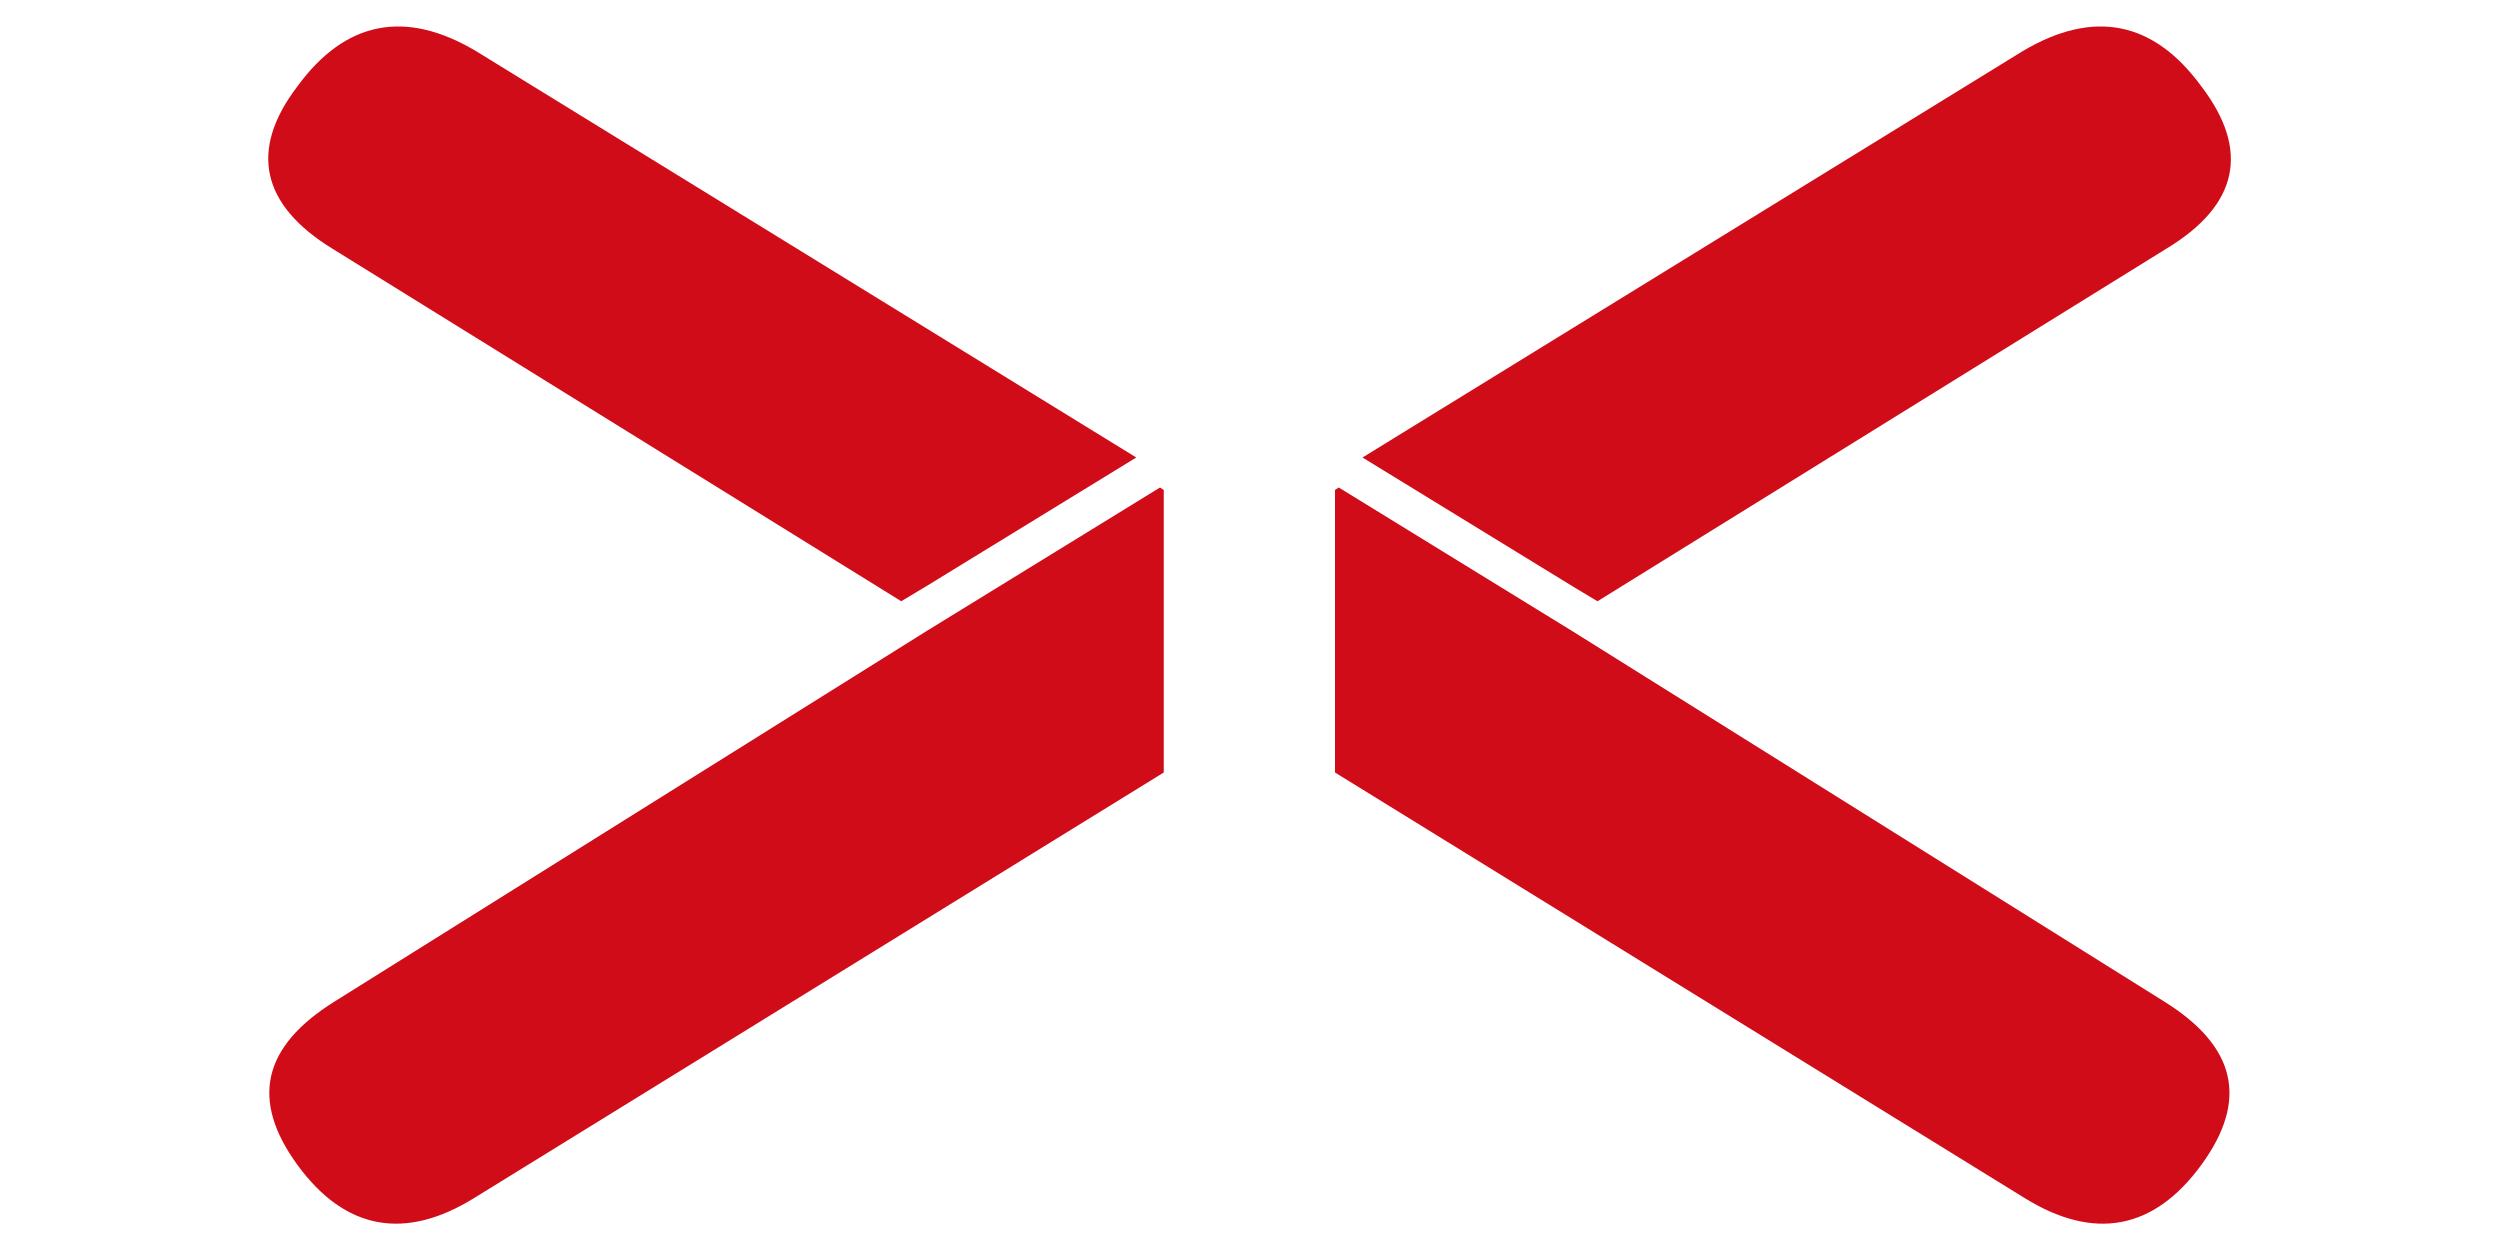 <?xml version="1.0" encoding="UTF-8"?>
<!-- Generator: CFX-VERTARY. SVG VS: 1.4 -->
<svg version="1.1" xmlns="http://www.w3.org/2000/svg" xmlns:xlink="http://www.w3.org/1999/xlink" xml:space="preserve" viewBox="0 0 200 100" preserveAspectRatio="xMidYMid meet" height="100px" width="200px"><g id="svg_856" name="icon_c3" data-type="img" data-vb="0 0 200 100" data-par="xMidYMid meet"><style type="text/css"> .st0{fill:#D10C19;}
</style><g><path class="st0" d="M26.6,19.9l45.5,28.2l2-1.2l0,0l16.8-10.3L38.1,4.1c-5.7-3.4-10.5-2.4-14.3,2.8C19.9,12,20.9,16.4,26.6,19.9z"/><path class="st0" d="M93.1,39.2L92.8,39L74.1,50.5l0,0L26.8,80.1c-5.8,3.6-6.8,7.9-3,13.1s8.6,6.1,14.2,2.6l55.1-34V39.2z"/><path class="st0" d="M173.3,19.9l-45.5,28.2l-2-1.2l0,0L109,36.6l52.8-32.5c5.7-3.4,10.5-2.4,14.3,2.8 C180,12,179.1,16.4,173.3,19.9z"/><path class="st0" d="M106.8,39.2l0.3-0.2l18.7,11.5l0,0l47.3,29.6c5.8,3.6,6.8,7.9,3,13.1s-8.6,6.1-14.2,2.6l-55.1-34L106.8,39.2 L106.8,39.2z"/></g>
</g>
</svg>
